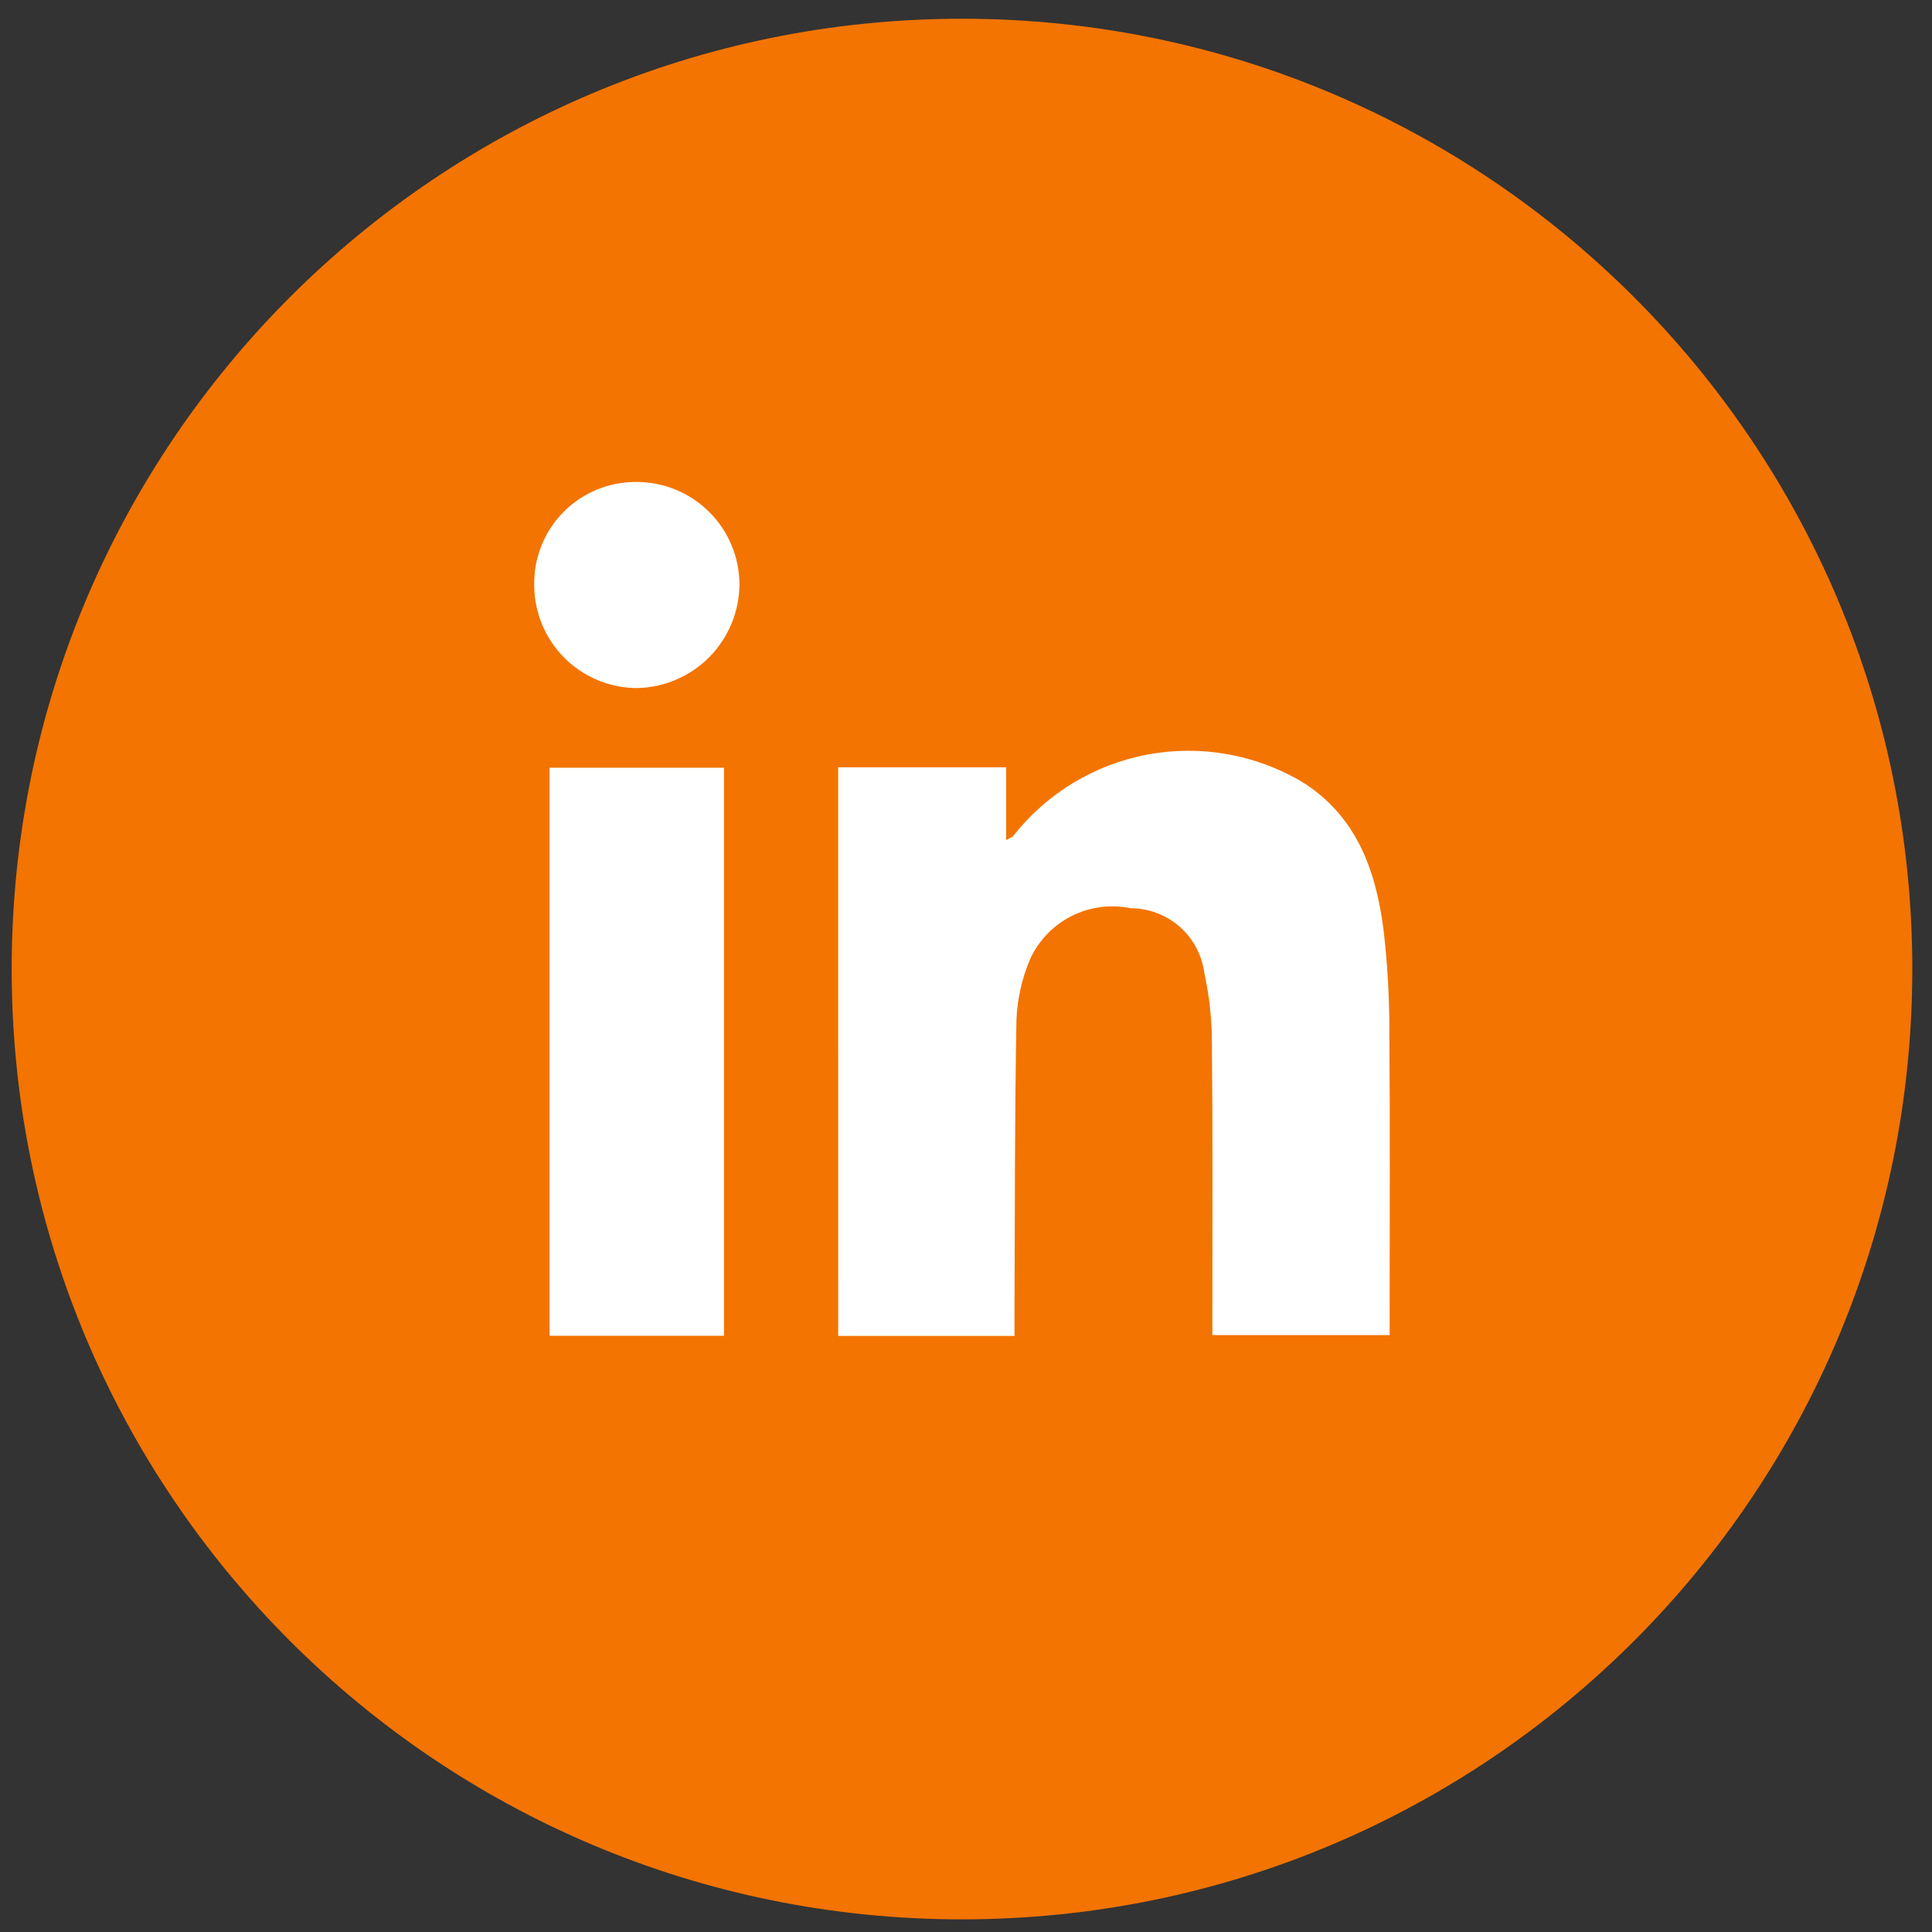 <svg width="66" height="66" viewBox="0 0 66 66" fill="none" xmlns="http://www.w3.org/2000/svg">
<rect x="0" y="0" width="66" height="66" fill="#333333" stroke="none"/>
<path d="M32.863 65.568C50.793 65.568 65.327 51.033 65.327 33.104C65.327 15.175 50.793 0.64 32.863 0.64C14.934 0.64 0.399 15.175 0.399 33.104C0.399 51.033 14.934 65.568 32.863 65.568Z" fill="#F37400"/>
<path d="M28.633 26.212H34.373V28.698C34.514 28.617 34.583 28.598 34.616 28.555C35.755 27.107 37.38 26.12 39.191 25.779C41.002 25.438 42.875 25.765 44.463 26.699C46.333 27.856 47 29.719 47.263 31.756C47.401 32.937 47.468 34.124 47.463 35.313C47.489 38.476 47.472 41.64 47.472 44.804V45.609H41.416V44.843C41.416 41.751 41.43 38.658 41.401 35.566C41.396 34.782 41.309 34.002 41.141 33.236C41.061 32.625 40.762 32.064 40.299 31.658C39.836 31.251 39.241 31.027 38.625 31.027C37.941 30.885 37.229 30.979 36.605 31.294C35.982 31.609 35.483 32.126 35.192 32.761C34.913 33.416 34.754 34.116 34.724 34.827C34.662 38.133 34.672 41.439 34.657 44.745C34.657 45.026 34.657 45.308 34.657 45.637H28.634L28.633 26.212Z" fill="white"/>
<path d="M18.773 26.227H24.733V45.632H18.773V26.227Z" fill="white"/>
<path d="M18.249 19.971C18.243 19.513 18.328 19.058 18.5 18.633C18.671 18.207 18.925 17.82 19.247 17.494C19.569 17.168 19.953 16.909 20.376 16.732C20.799 16.556 21.253 16.465 21.711 16.465C22.176 16.46 22.636 16.547 23.067 16.721C23.497 16.895 23.888 17.153 24.219 17.48C24.549 17.806 24.811 18.195 24.99 18.623C25.169 19.051 25.261 19.511 25.261 19.975C25.252 20.9 24.884 21.786 24.234 22.445C23.584 23.103 22.703 23.483 21.778 23.505C21.314 23.506 20.855 23.415 20.426 23.238C19.997 23.061 19.607 22.8 19.279 22.472C18.951 22.143 18.691 21.753 18.515 21.324C18.338 20.895 18.248 20.435 18.249 19.971Z" fill="white"/>
</svg>
